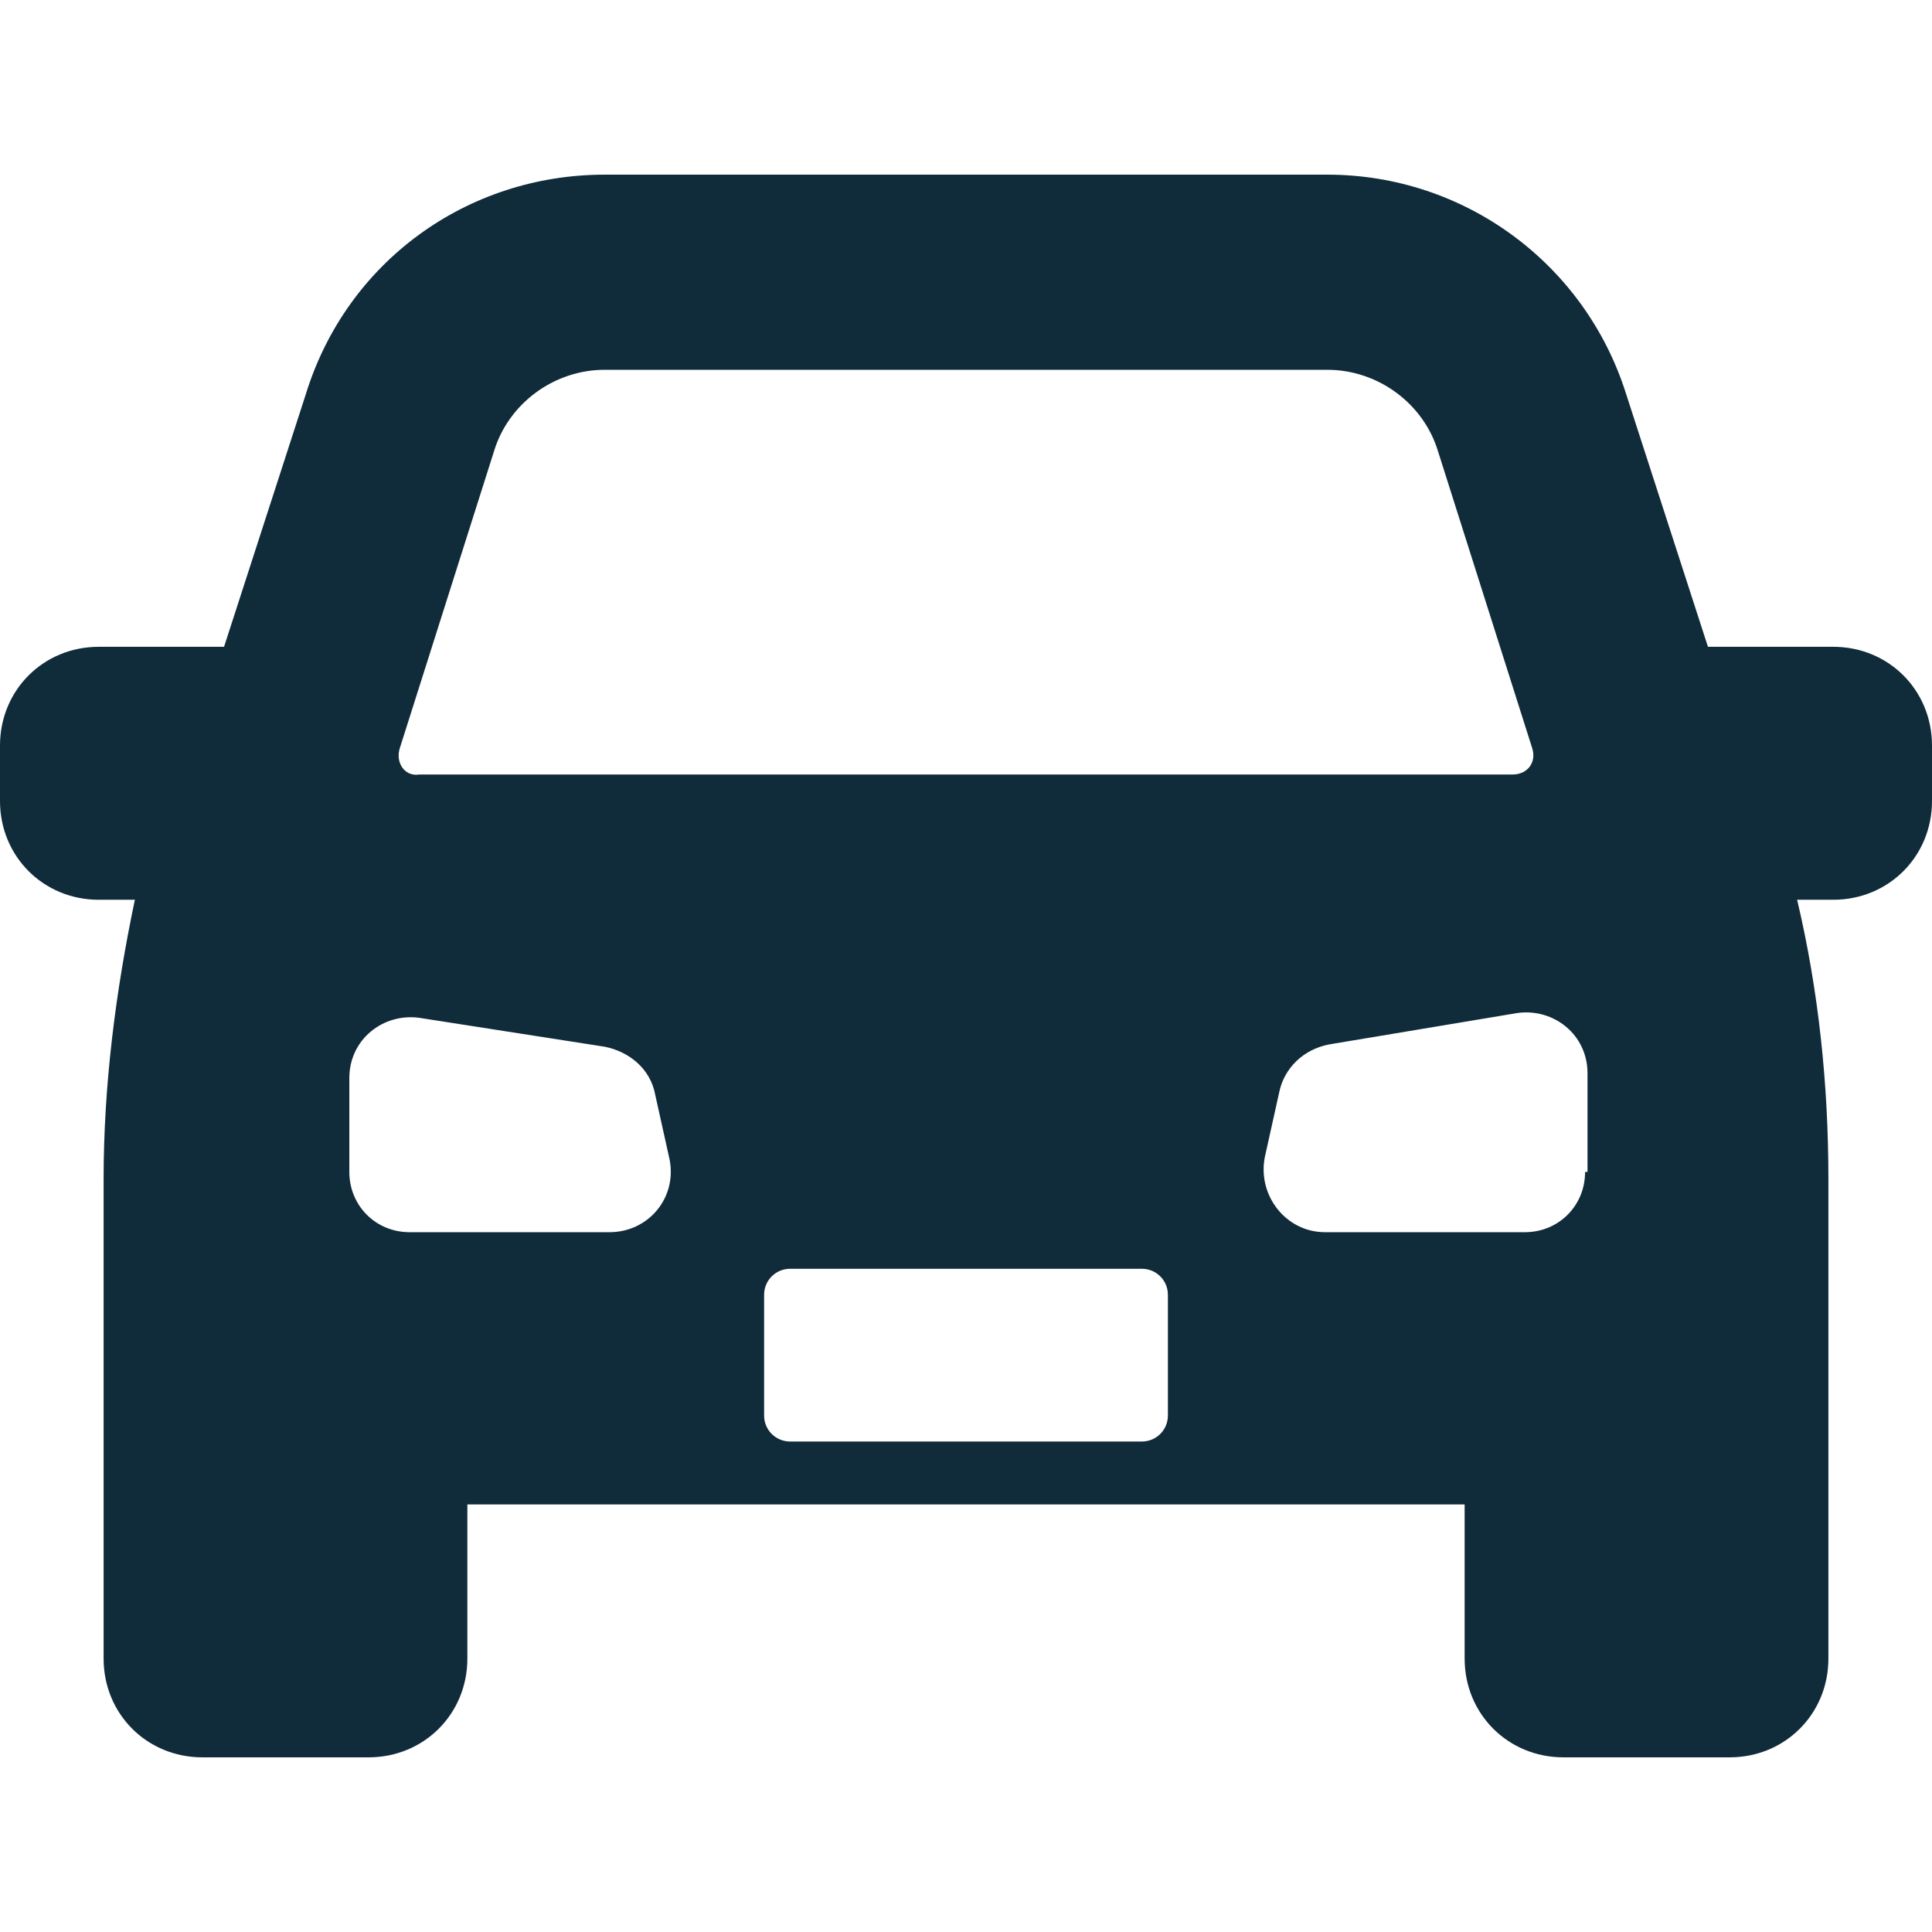 <svg xmlns="http://www.w3.org/2000/svg" width="32" height="32" viewBox="0 0 32 32" fill="none"><g clip-path="url(#clip0_55_4951)"><path d="M30.364 10.713H28.289L26.933 6.524C26.254 4.369 24.259 2.893 21.985 2.893H10.015C7.741 2.893 5.746 4.329 5.067 6.524L3.711 10.713H1.636C0.718 10.713 0 11.431 0 12.349V13.267C0 14.184 0.718 14.903 1.636 14.903H2.234C1.915 16.419 1.716 17.975 1.716 19.531V27.471C1.716 28.389 2.434 29.107 3.352 29.107H6.105C7.022 29.107 7.741 28.389 7.741 27.471V24.918H24.259V27.471C24.259 28.389 24.978 29.107 25.895 29.107H28.648C29.566 29.107 30.284 28.389 30.284 27.471V19.531C30.284 17.975 30.125 16.419 29.766 14.903H30.364C31.282 14.903 32 14.184 32 13.267V12.349C32 11.431 31.282 10.713 30.364 10.713ZM6.623 12.389L8.18 7.481C8.419 6.683 9.177 6.125 10.015 6.125H21.985C22.823 6.125 23.581 6.683 23.82 7.481L25.377 12.389C25.456 12.628 25.297 12.828 25.057 12.828H6.943C6.703 12.868 6.544 12.628 6.623 12.389ZM10.095 20.409H6.783C6.224 20.409 5.786 19.97 5.786 19.411V17.855C5.786 17.217 6.344 16.778 6.943 16.858L10.015 17.337C10.414 17.416 10.773 17.696 10.853 18.135L11.092 19.212C11.212 19.85 10.733 20.409 10.095 20.409ZM19.344 23.445C19.344 23.685 19.152 23.876 18.913 23.876H13.087C12.848 23.876 12.656 23.685 12.656 23.445V21.446C12.656 21.207 12.848 21.015 13.087 21.015H18.913C19.152 21.015 19.344 21.207 19.344 21.446V23.445ZM26.294 19.411H26.254C26.254 19.97 25.816 20.409 25.257 20.409H21.945C21.307 20.409 20.828 19.81 20.948 19.172L21.187 18.095C21.267 17.696 21.586 17.377 22.025 17.297L25.137 16.778C25.736 16.698 26.294 17.137 26.294 17.776V19.411Z" fill="#102B3A"></path></g><defs><clipPath id="clip0_55_4951"><rect width="32" height="32" fill="white"></rect></clipPath></defs></svg>
